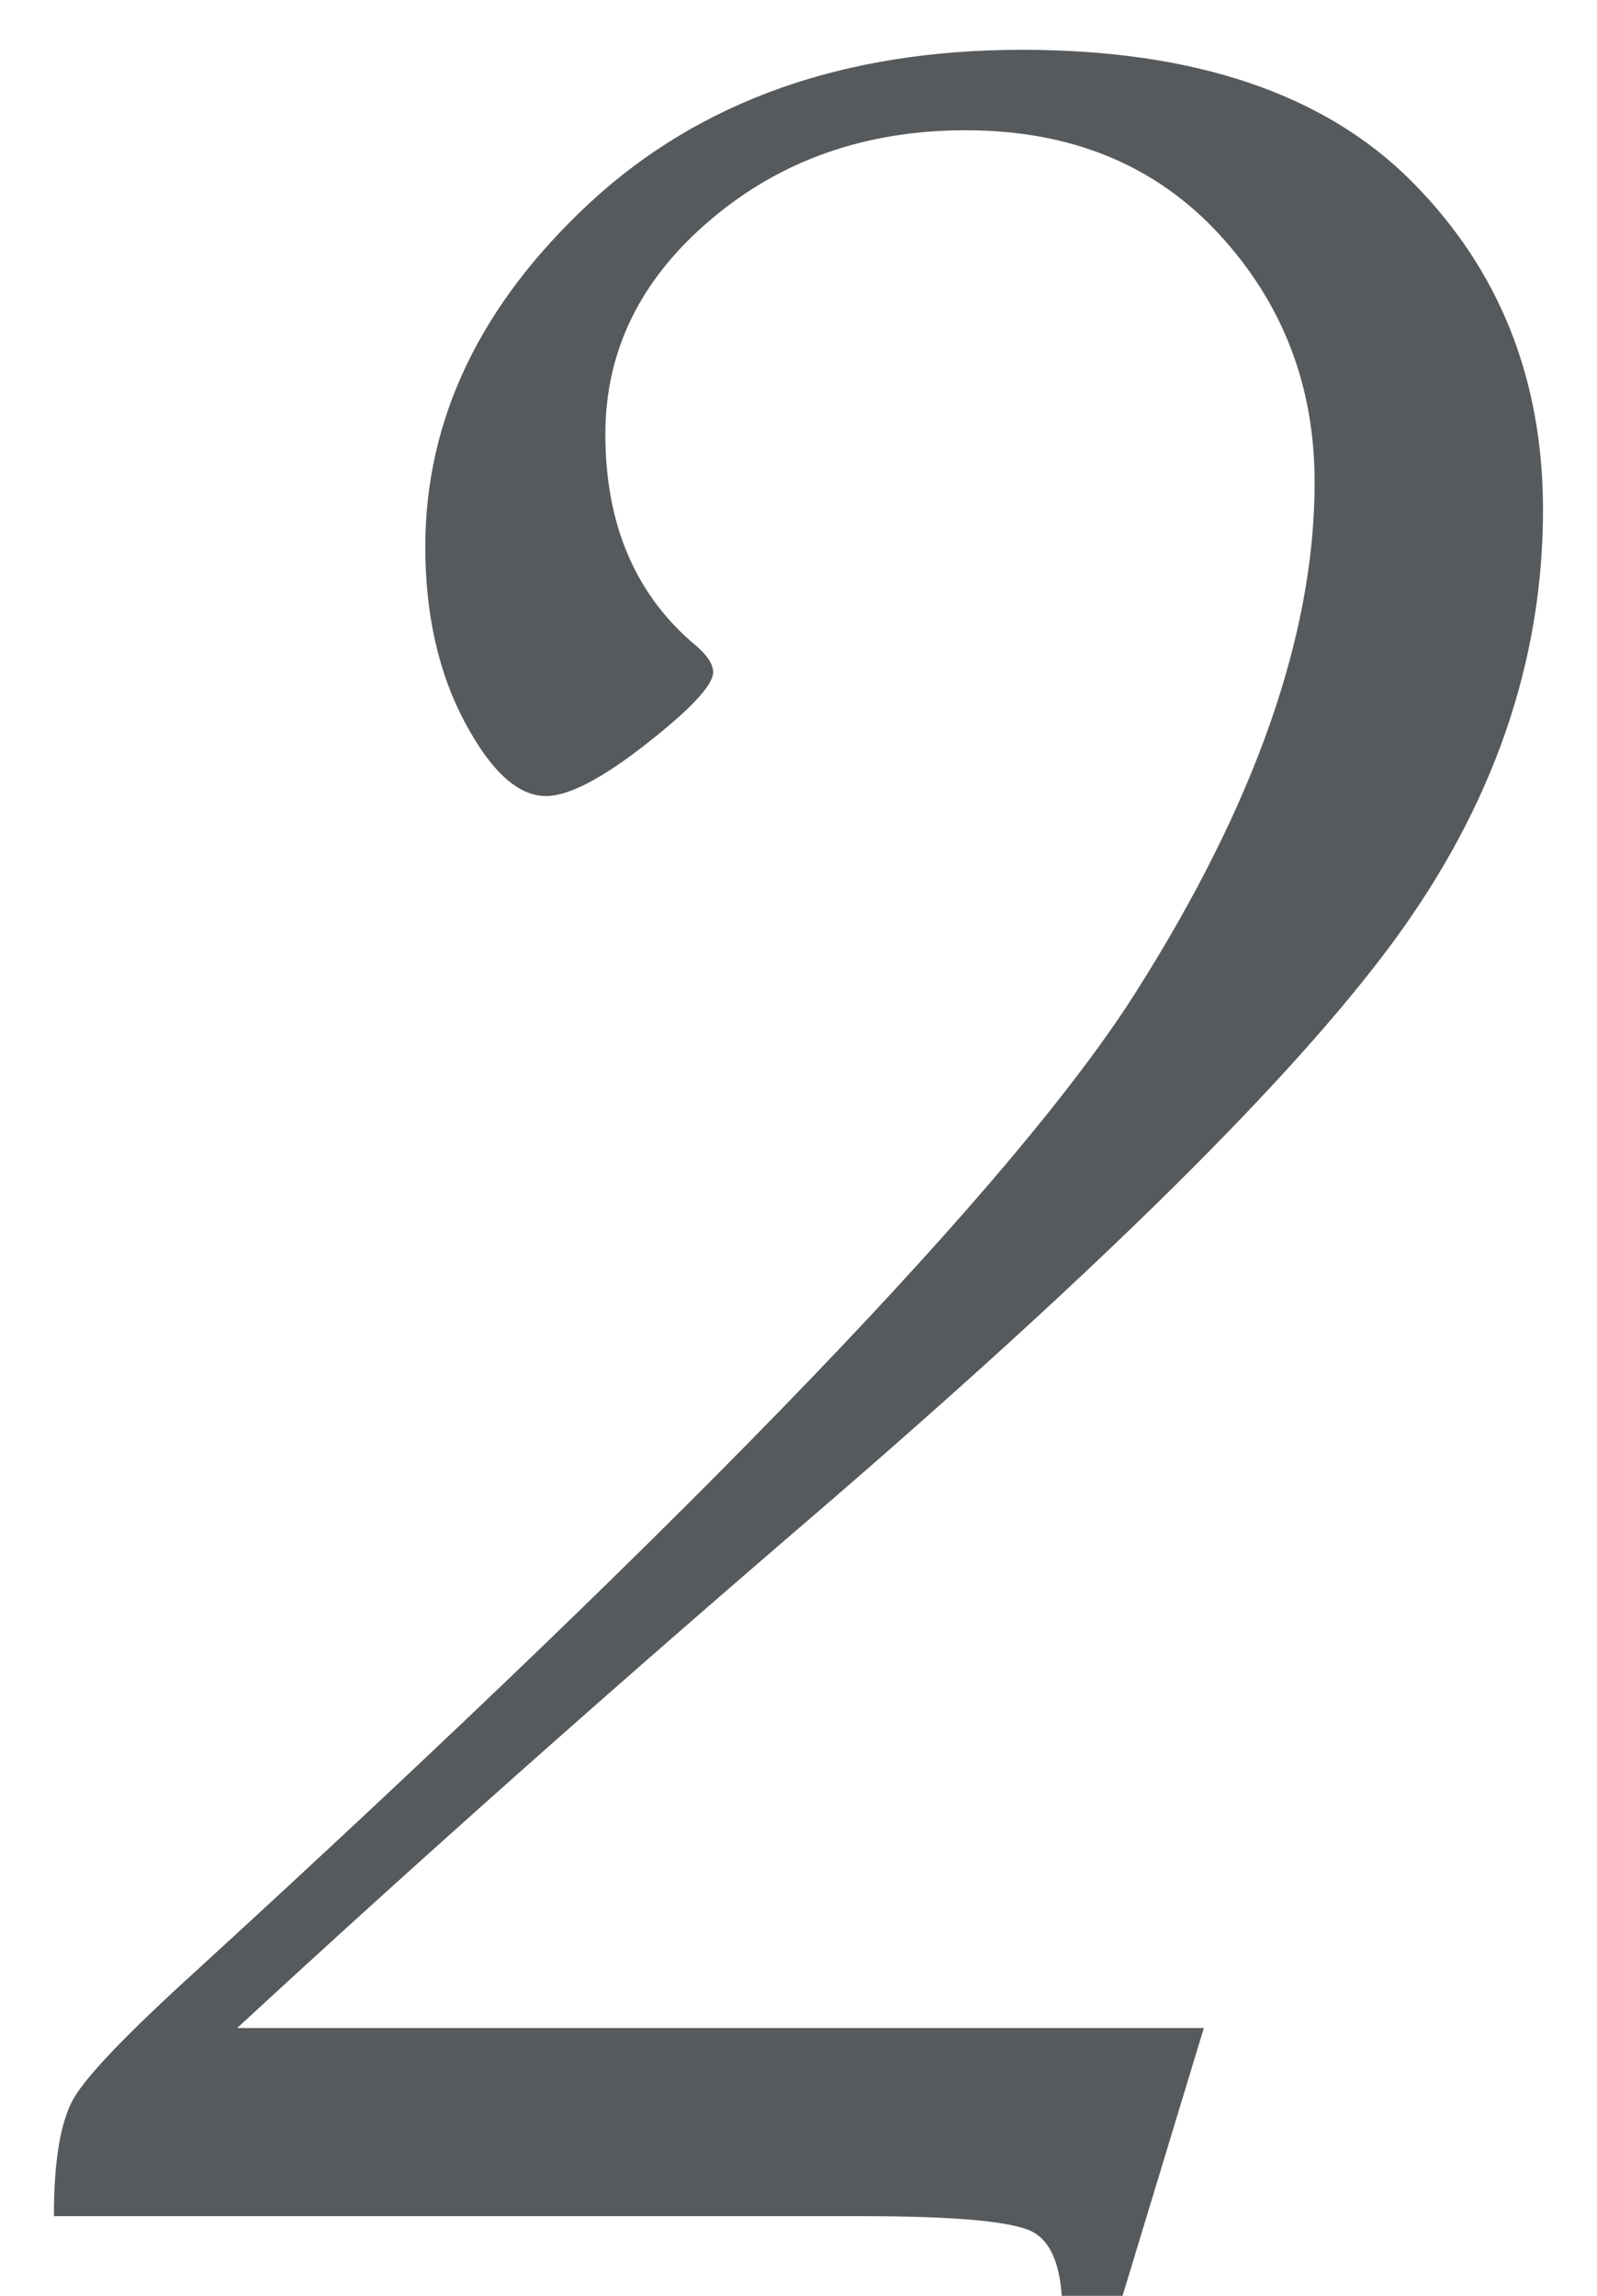 <svg version="1.1"
	 xmlns="http://www.w3.org/2000/svg" xmlns:xlink="http://www.w3.org/1999/xlink"
	 x="0px" y="0px" width="16px" height="23px" viewBox="-0.54 -0.499 16 23" preserveAspectRatio="none">
<path fill="#575A5C" d="M11.521,19.818l-0.919,3.028h-0.499V22.67c0-0.43-0.097-0.698-0.29-0.806s-0.769-0.161-1.725-0.161H0
	c0-0.559,0.067-0.953,0.201-1.185c0.135-0.23,0.545-0.657,1.232-1.28c5.07-4.641,8.204-7.903,9.401-9.788
	c1.198-1.886,1.797-3.591,1.797-5.116c0-0.967-0.319-1.796-0.959-2.489c-0.639-0.692-1.484-1.039-2.537-1.039
	c-0.999,0-1.851,0.298-2.554,0.895c-0.704,0.596-1.056,1.313-1.056,2.15c0,0.913,0.307,1.622,0.918,2.127
	C6.552,6.074,6.605,6.16,6.605,6.235c0,0.129-0.223,0.368-0.668,0.717c-0.446,0.35-0.781,0.524-1.007,0.524
	c-0.28,0-0.551-0.247-0.814-0.741c-0.263-0.494-0.395-1.08-0.395-1.757c0-1.278,0.551-2.427,1.651-3.448
	C6.475,0.511,7.916,0,9.699,0c1.729,0,3.032,0.44,3.907,1.321c0.876,0.881,1.313,1.977,1.313,3.287c0,1.525-0.5,2.967-1.499,4.326
	c-0.998,1.358-2.927,3.268-5.784,5.728c-2.052,1.762-3.985,3.48-5.8,5.156H11.521z"/>
</svg>
